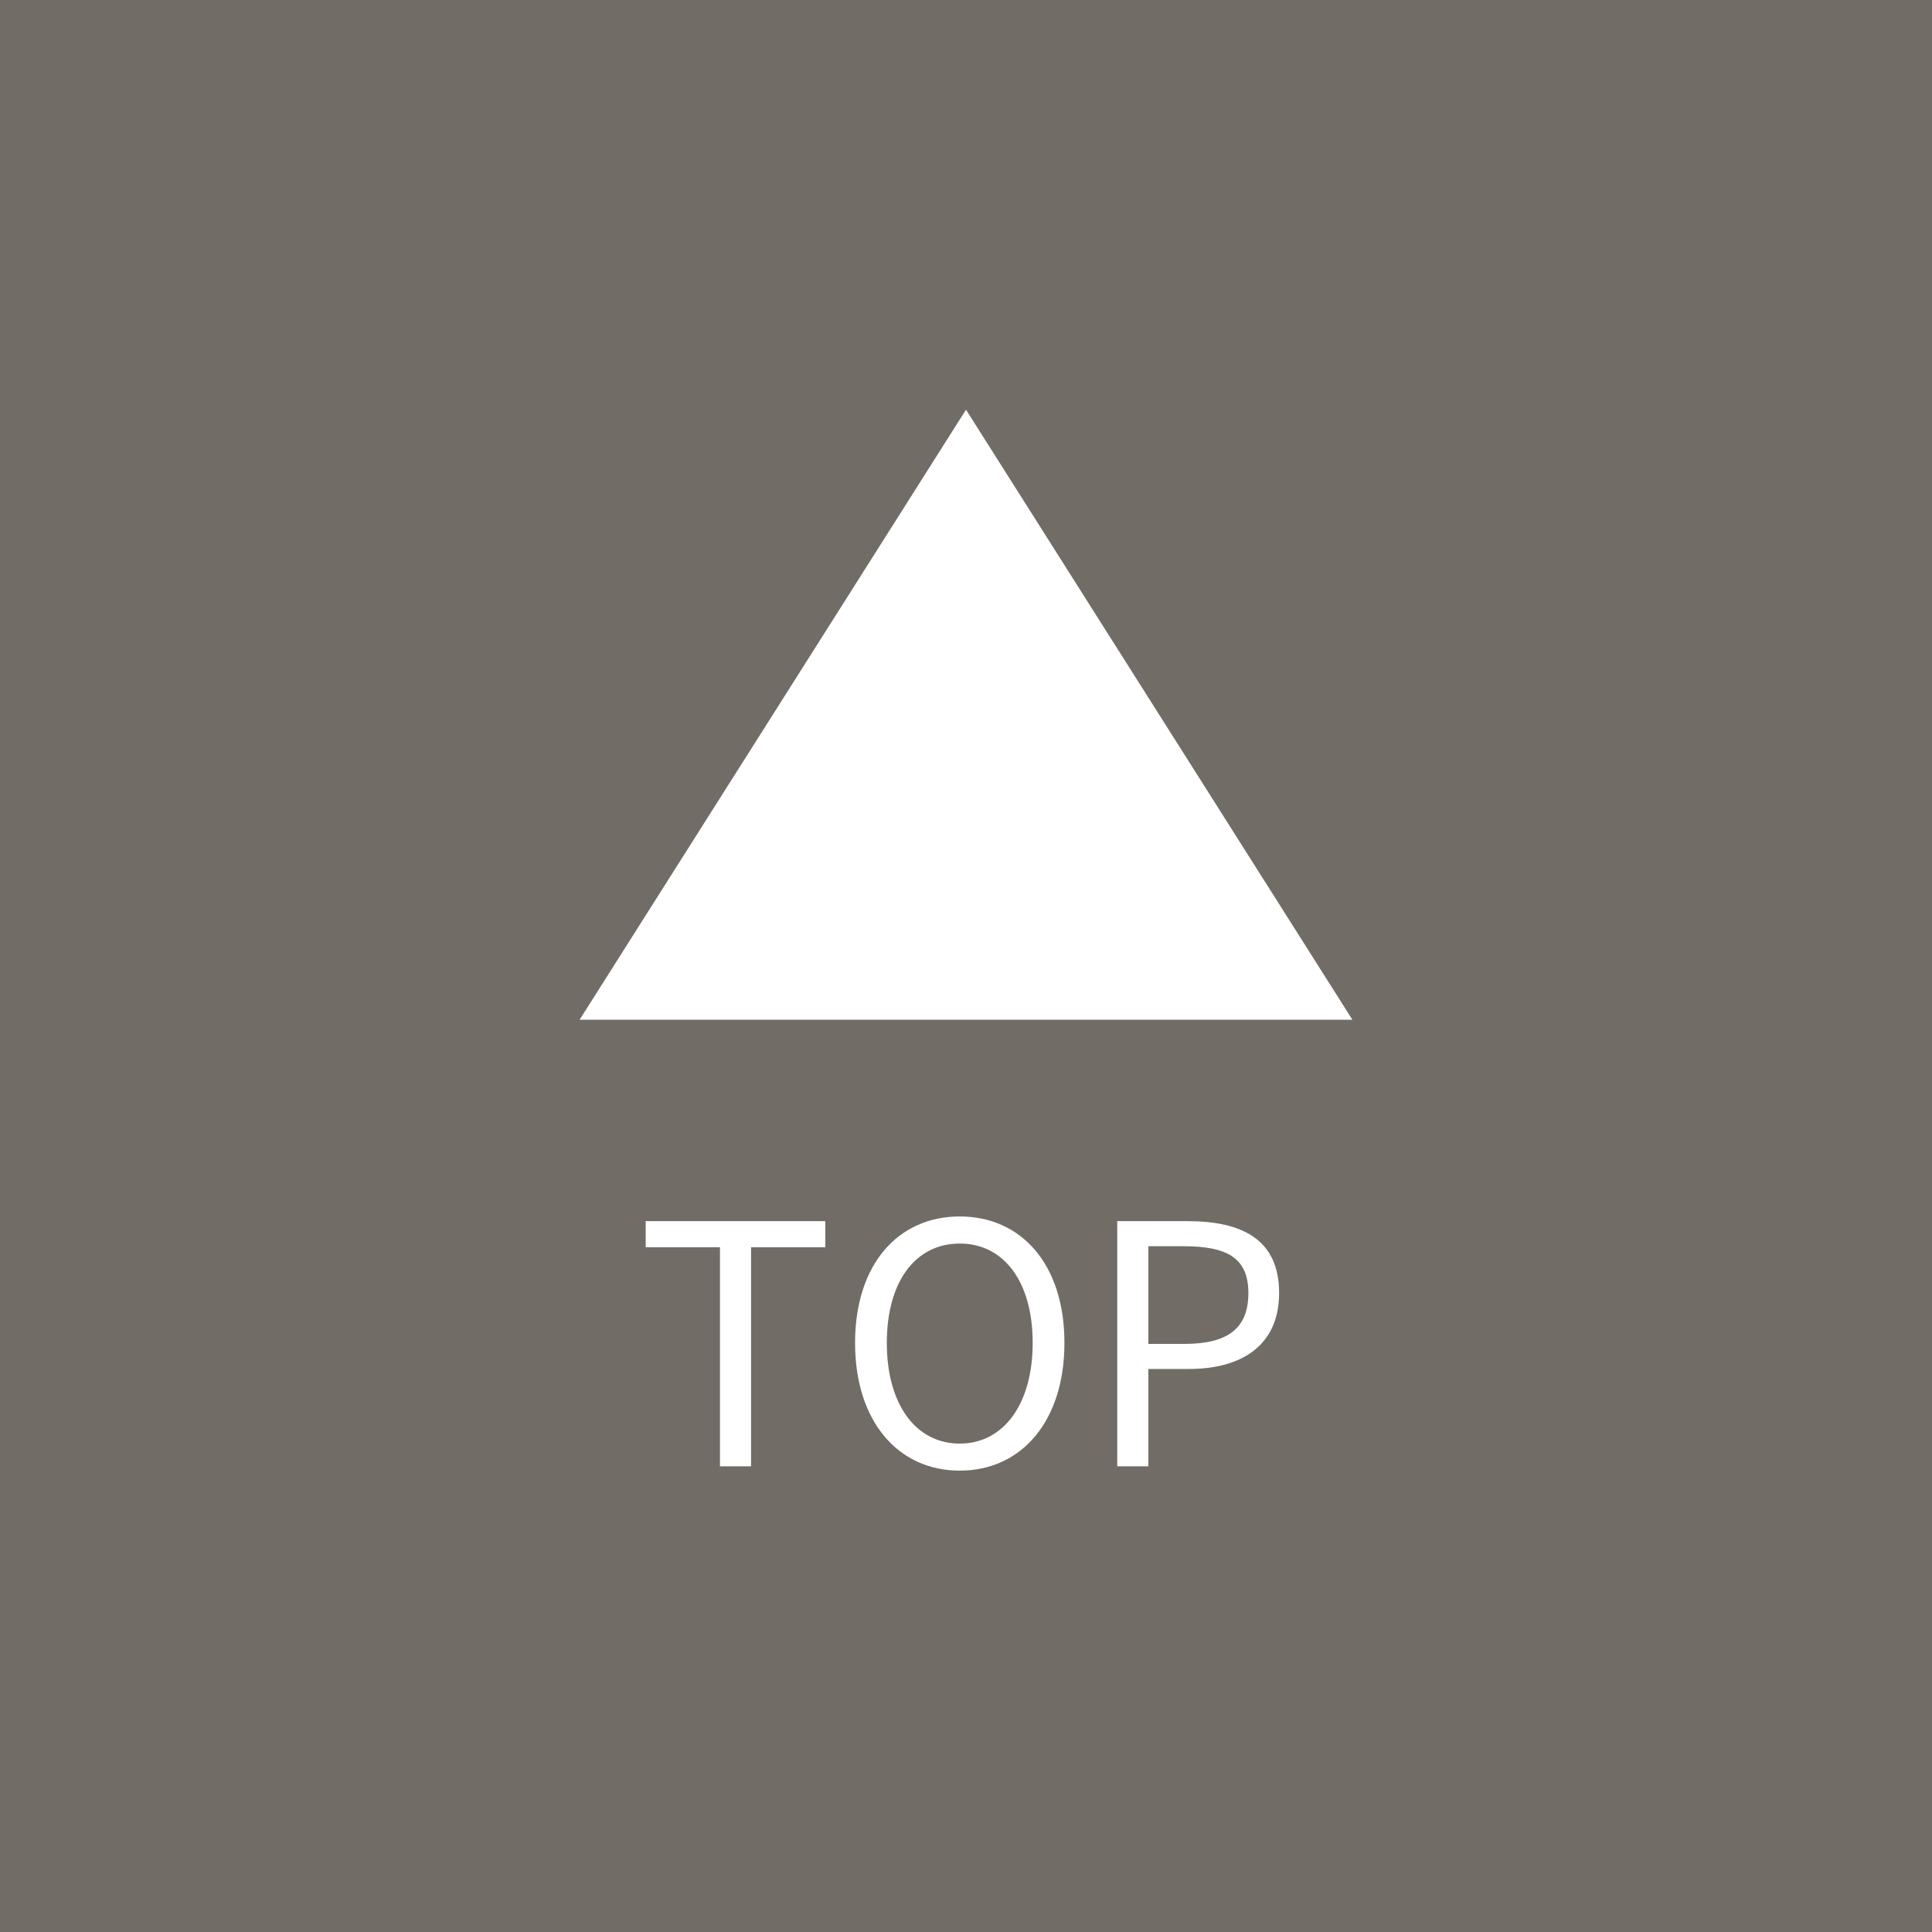 <?xml version="1.0" encoding="UTF-8"?>
<svg id="_レイヤー_2" data-name="レイヤー 2" xmlns="http://www.w3.org/2000/svg" viewBox="0 0 76 76">
  <rect x="0" y="0" width="76" height="76" fill="#808080" stroke="none"/>
  <defs>
    <style>
      .cls-1 {
        fill: #fff;
      }

      .cls-2 {
        fill: #453314;
        opacity: .25;
      }
    </style>
  </defs>
  <g id="_レイヤー_1-2" data-name="レイヤー 1">
    <g>
      <rect class="cls-2" x="0" y="0" width="76" height="76" transform="translate(76 0) rotate(90)"/>
      <g>
        <path class="cls-1" d="M28.321,49.063h-2.921s0-1.026,0-1.026h7.066s0,1.026,0,1.026h-2.921s0,8.618,0,8.618h-1.223s0-8.618,0-8.618Z"/>
        <path class="cls-1" d="M33.636,52.826c0-3.092,1.697-4.974,4.118-4.974s4.118,1.881,4.118,4.973c0,3.092-1.697,5.026-4.118,5.026-2.421,0-4.118-1.934-4.118-5.026Zm6.987,0c0-2.421-1.145-3.908-2.869-3.908-1.737,0-2.869,1.487-2.869,3.908,0,2.408,1.132,3.961,2.869,3.961,1.724,0,2.869-1.553,2.869-3.961Z"/>
        <path class="cls-1" d="M43.95,48.036h2.749c2.171,0,3.618,.724,3.618,2.829,0,2.04-1.447,2.987-3.552,2.987h-1.592s0,3.829,0,3.829h-1.223s0-9.645,0-9.645Zm2.658,4.829c1.697,0,2.5-.618,2.5-2,0-1.395-.856-1.842-2.553-1.842h-1.381v3.842h1.434Z"/>
      </g>
      <polygon class="cls-1" points="22.8 40.114 53.2 40.114 38 16.116 22.8 40.114"/>
    </g>
  </g>
</svg>